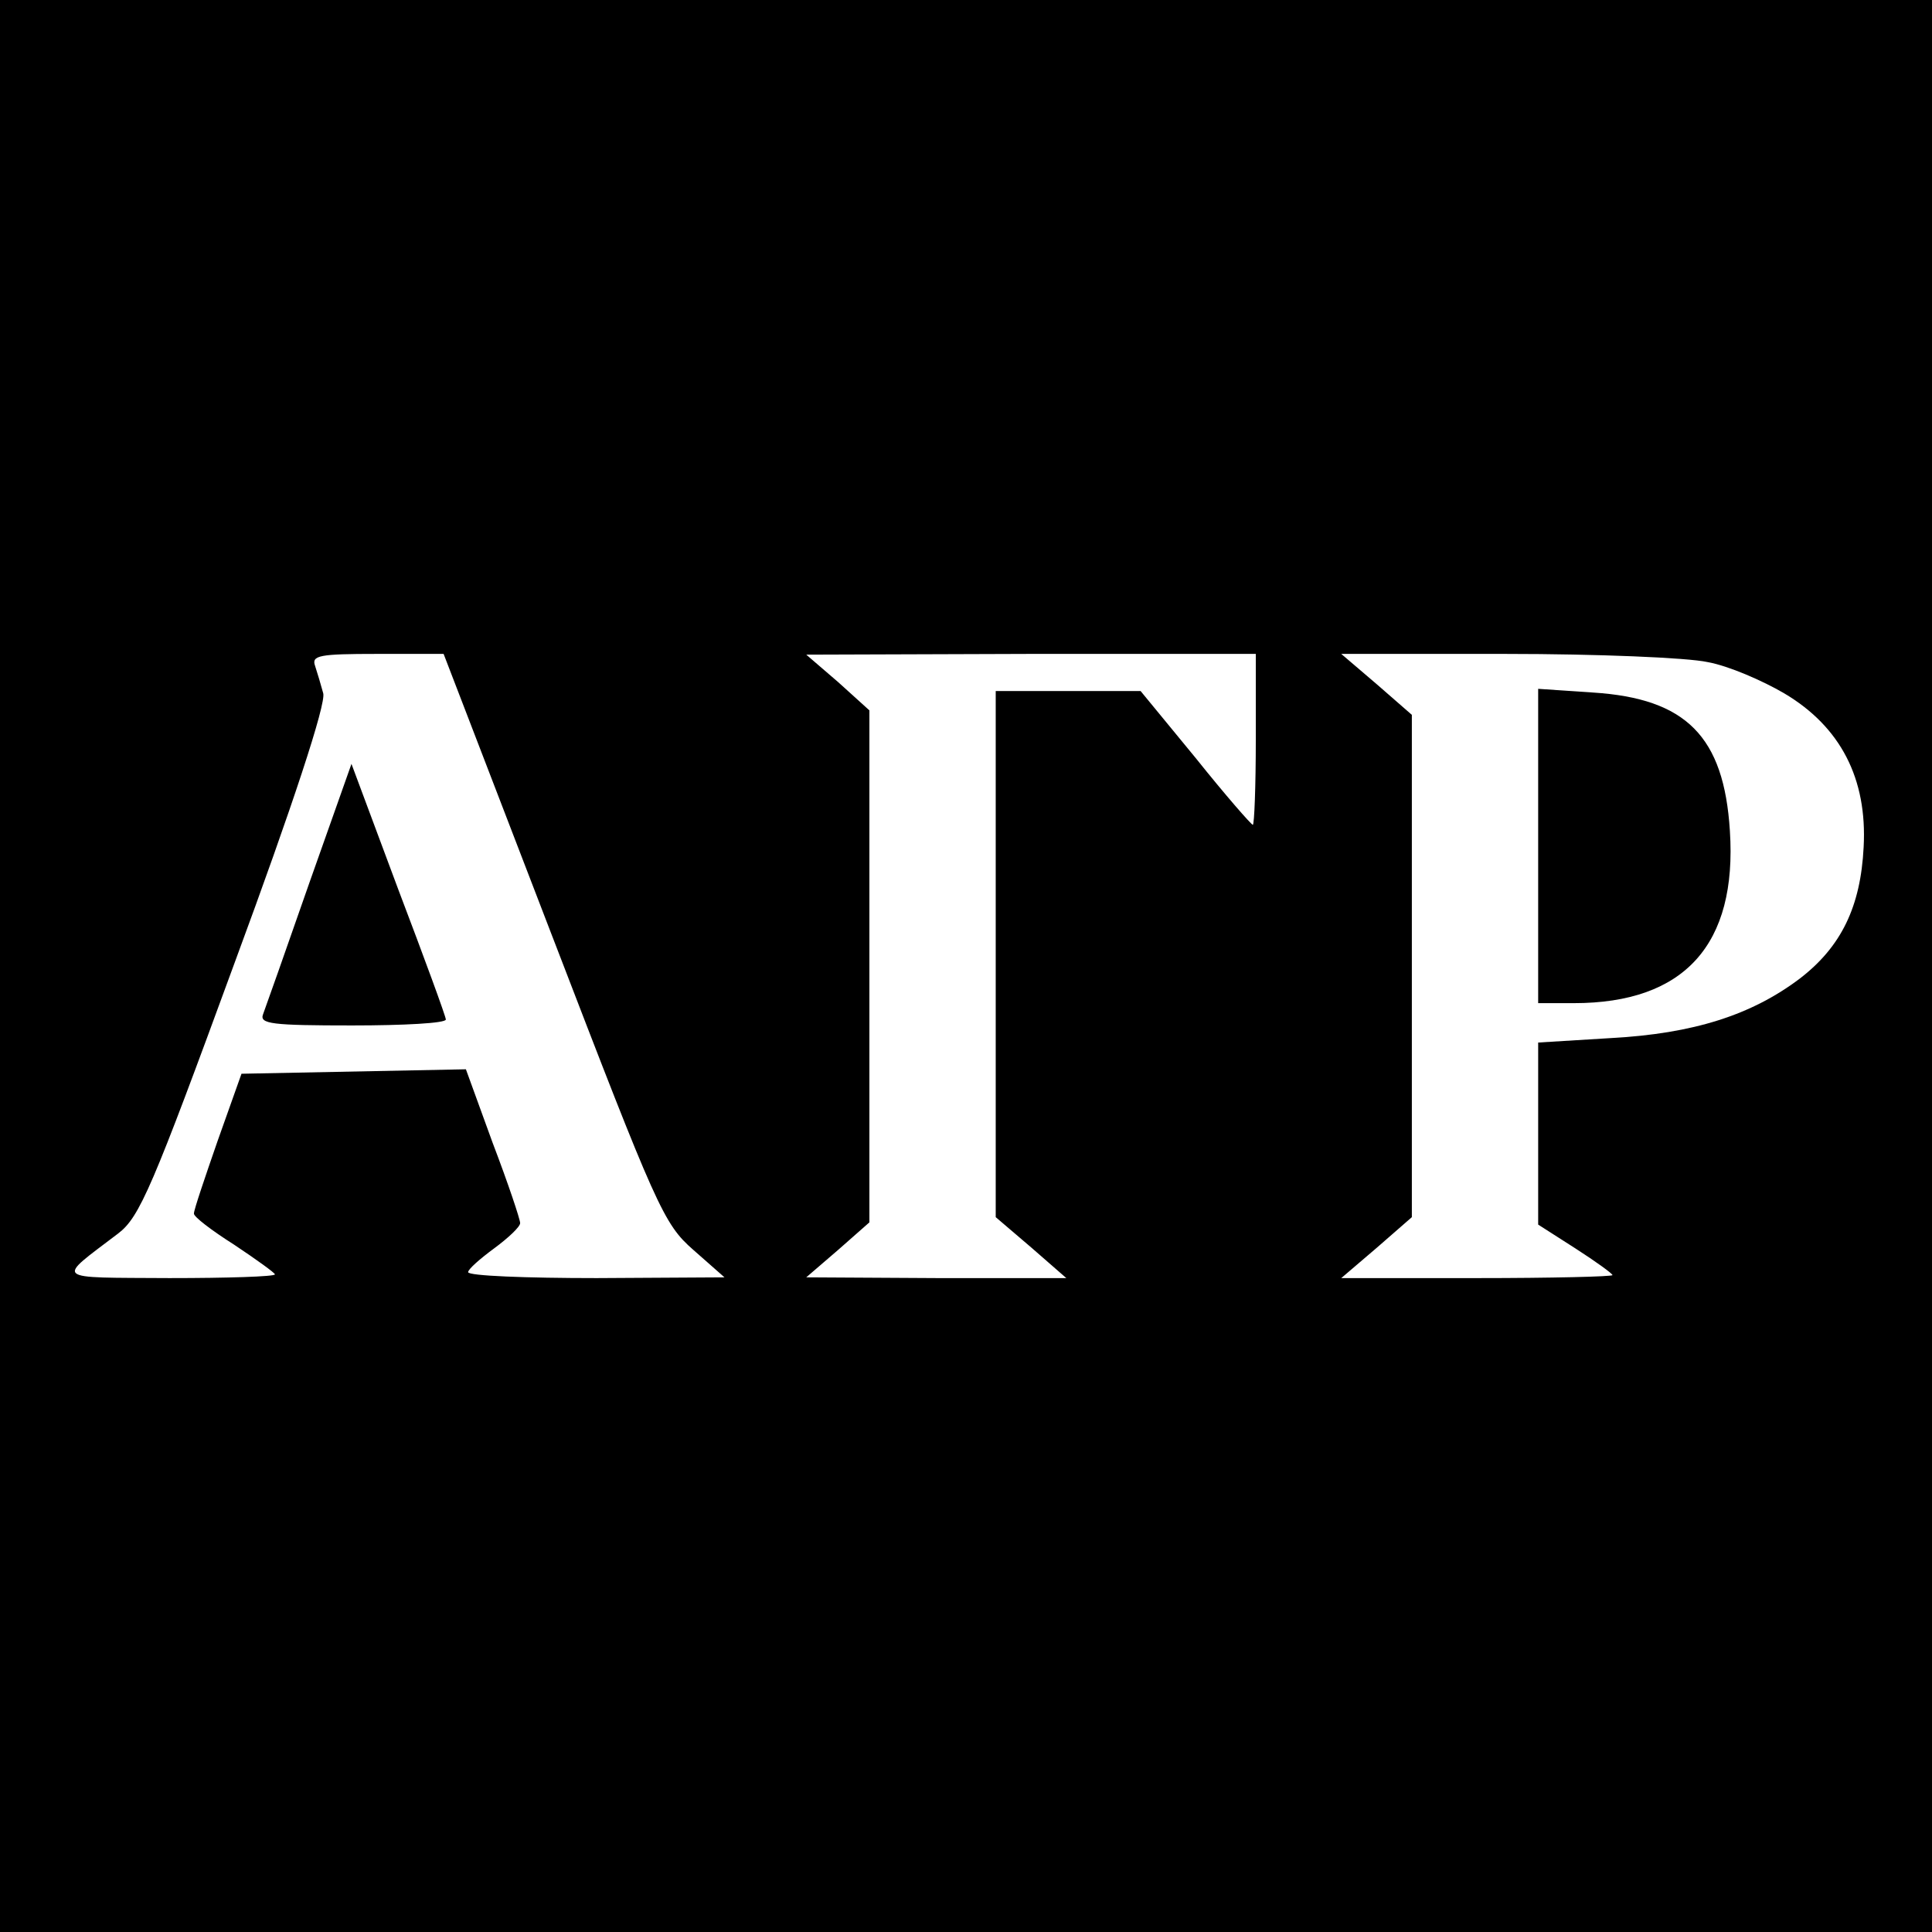 <?xml version="1.0" standalone="no"?>
<!DOCTYPE svg PUBLIC "-//W3C//DTD SVG 20010904//EN"
 "http://www.w3.org/TR/2001/REC-SVG-20010904/DTD/svg10.dtd">
<svg version="1.0" xmlns="http://www.w3.org/2000/svg"
 width="260pt" height="260pt" viewBox="0 0 260 260"
 preserveAspectRatio="xMidYMid meet">
<g transform="translate(0,260) scale(0.1,-0.1)"
fill="#000000" stroke="none">
<path d="M0 1300 l0 -1300 1300 0 1300 0 0 1300 0 1300 -1300 0 -1300 0 0
-1300z m744 38 c140 -364 149 -385 189 -420 l42 -37 -172 -1 c-95 0 -173 3
-173 8 0 4 16 18 35 32 19 14 35 29 35 34 0 5 -16 53 -37 108 l-36 99 -151 -3
-151 -3 -32 -90 c-17 -49 -32 -93 -32 -98 -1 -4 24 -23 54 -42 30 -20 55 -38
55 -40 0 -3 -64 -5 -142 -5 -159 1 -153 -4 -69 60 29 22 46 62 157 365 78 211
123 348 119 362 -3 11 -8 28 -11 37 -5 14 6 16 83 16 l90 0 147 -382z m946
267 c0 -63 -2 -115 -4 -115 -2 0 -37 40 -77 90 l-74 90 -97 0 -98 0 0 -354 0
-354 48 -41 47 -41 -175 0 -175 1 43 37 42 37 0 345 0 344 -42 38 -43 37 303
1 302 0 0 -115z m608 104 c28 -5 74 -25 103 -42 76 -45 112 -115 107 -207 -4
-80 -30 -134 -86 -177 -65 -49 -143 -74 -254 -80 l-98 -6 0 -122 0 -123 50
-32 c28 -18 50 -34 50 -36 0 -2 -82 -4 -182 -4 l-183 0 48 41 47 41 0 338 0
338 -47 41 -48 41 222 0 c122 0 244 -5 271 -11z"/>
<path d="M416 1411 c-31 -89 -59 -168 -62 -176 -5 -13 12 -15 120 -15 69 0
126 3 126 8 0 4 -29 83 -64 175 l-63 169 -57 -161z"/>
<path d="M2070 1461 l0 -211 48 0 c149 0 220 79 210 232 -8 127 -59 178 -184
186 l-74 5 0 -212z"/>
</g>
</svg>
